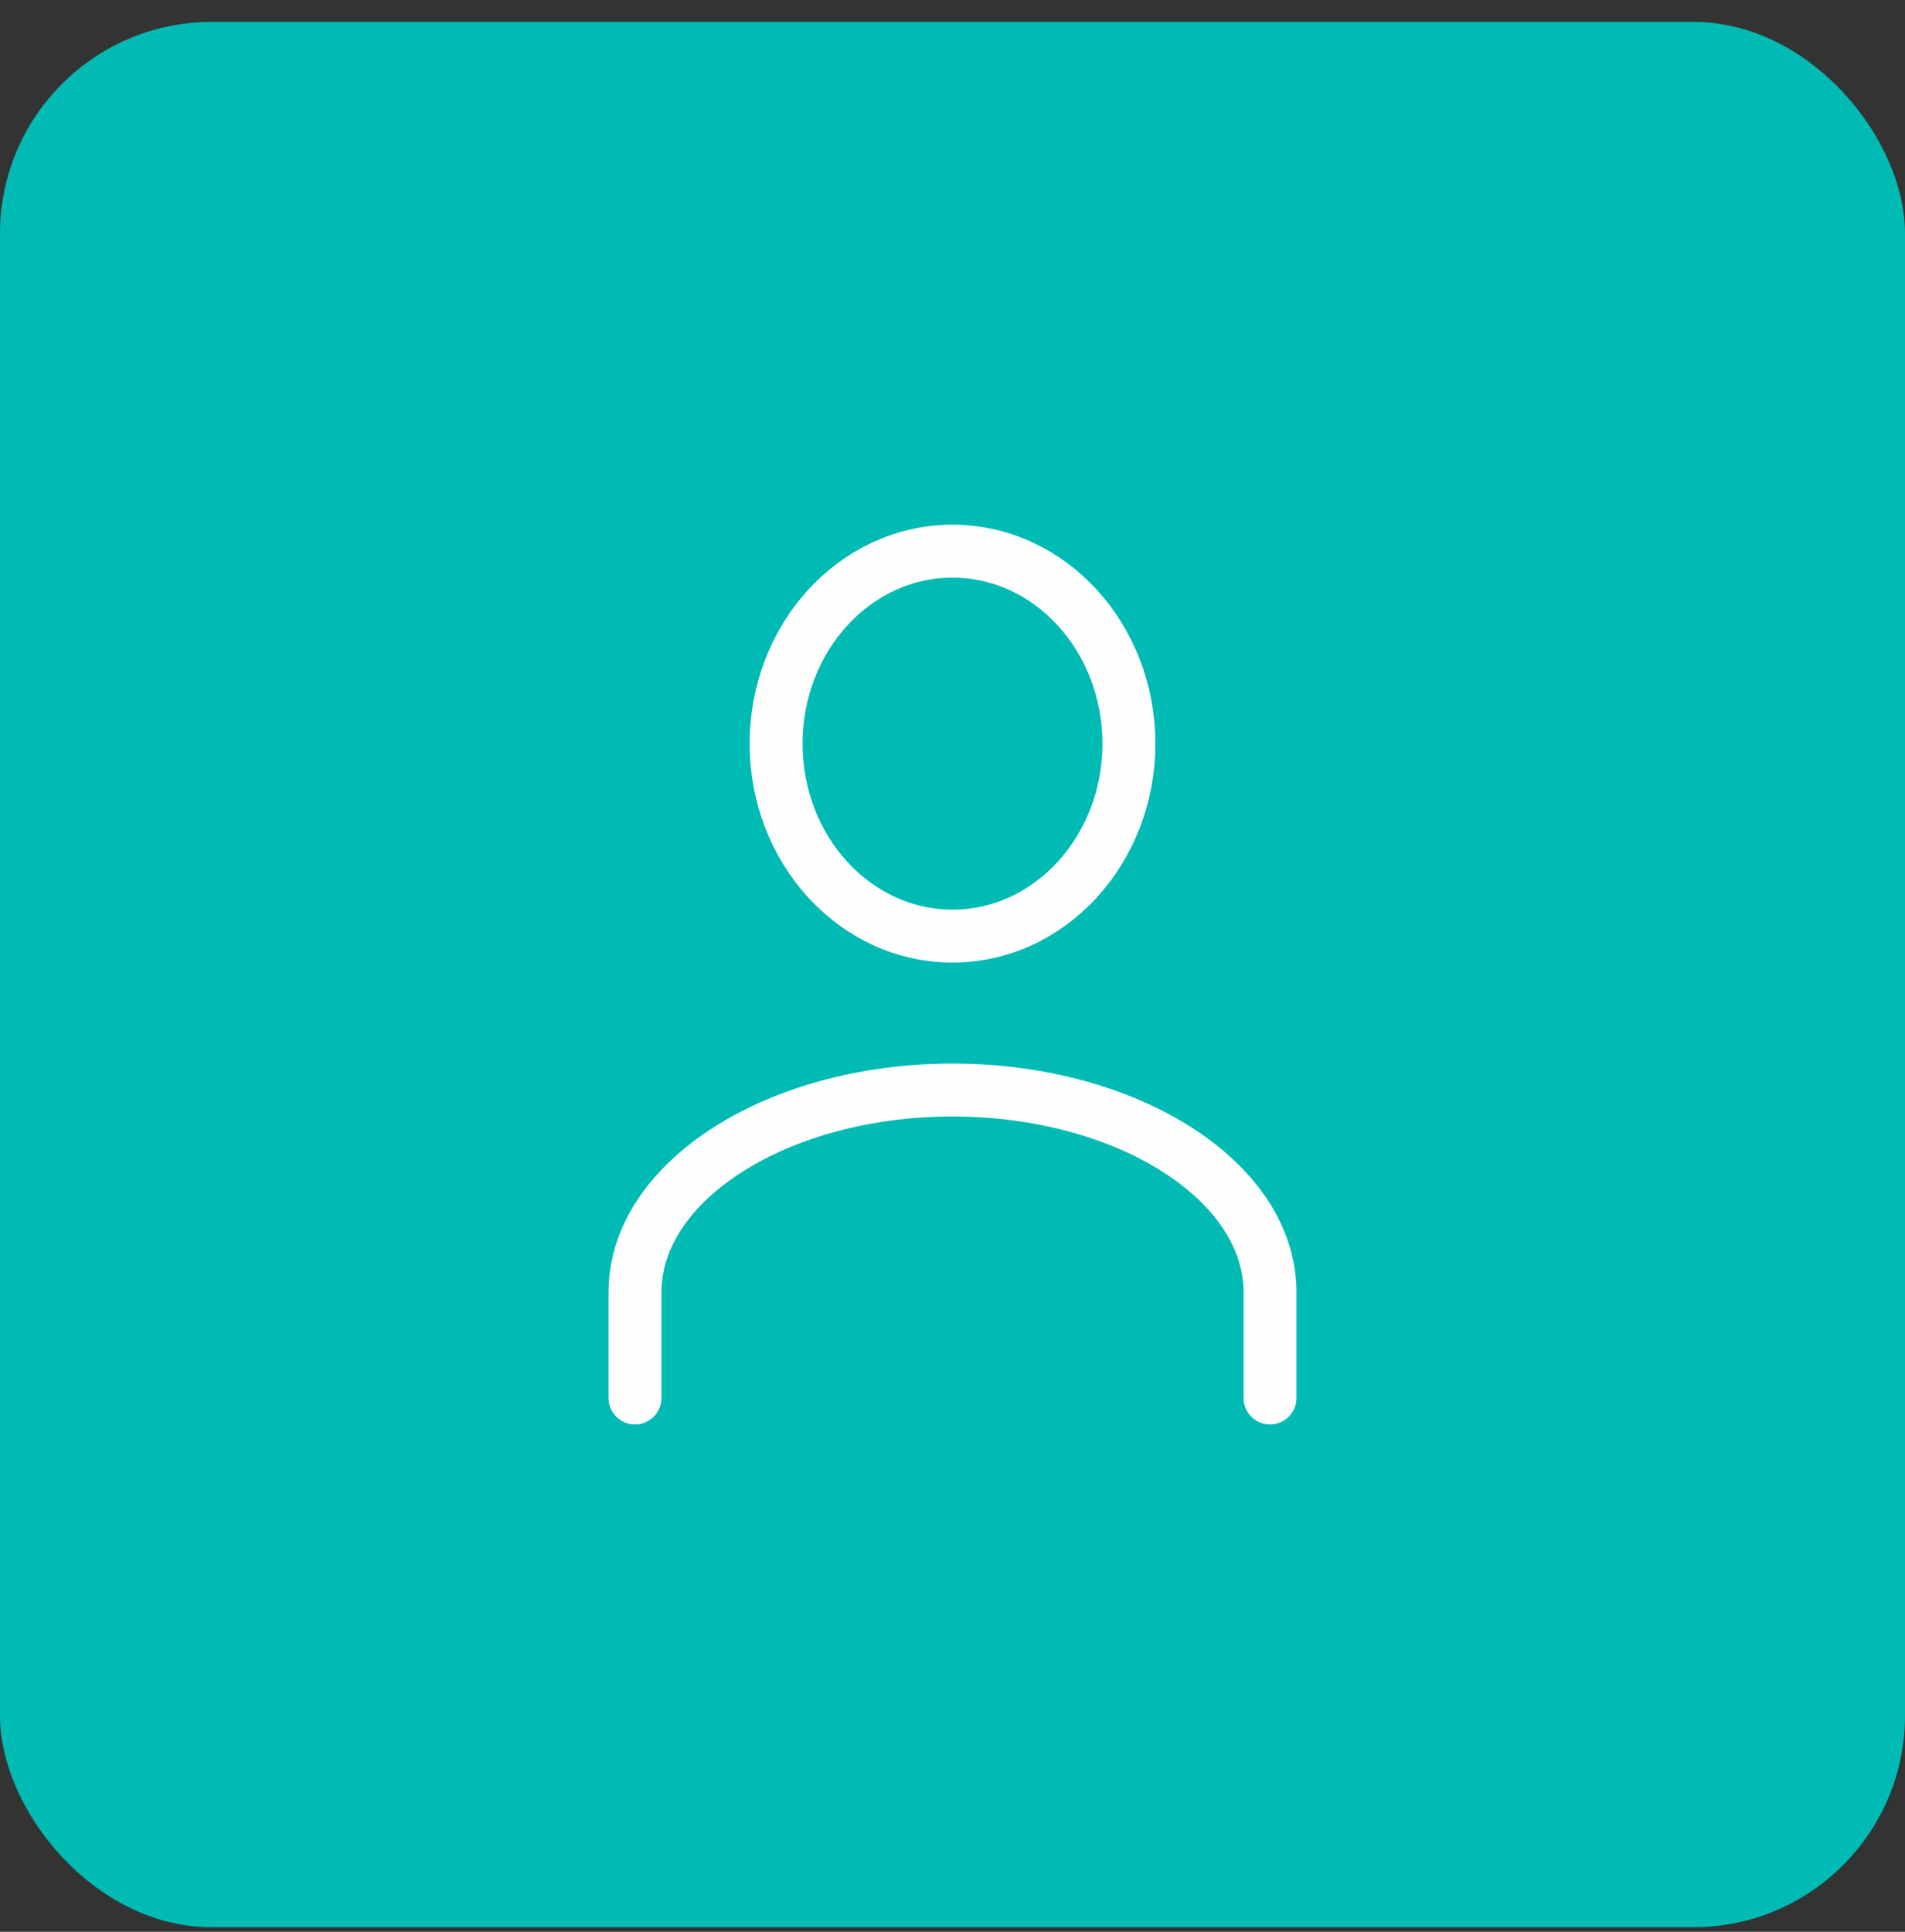 <svg xmlns="http://www.w3.org/2000/svg" width="72" height="73" viewBox="0 0 72 73" fill="none"><rect x="0" y="0" width="72" height="73" fill="#333333" stroke="none"/><rect y="0.828" width="72" height="72" rx="8" fill="#00BBB4"></rect><path fill-rule="evenodd" clip-rule="evenodd" d="M36 35.374C39.68 35.374 42.667 32.117 42.667 28.101C42.667 24.085 39.68 20.828 36 20.828C32.32 20.828 29.334 24.085 29.334 28.101C29.334 32.117 32.32 35.374 36 35.374Z" stroke="#FEFEFE" stroke-width="2" stroke-linecap="round" stroke-linejoin="round"></path><path d="M48 52.828V48.828C48 44.626 42.6 41.191 36 41.191C29.4 41.191 24 44.626 24 48.828V52.828" stroke="#FEFEFE" stroke-width="2" stroke-linecap="round" stroke-linejoin="round"></path></svg>